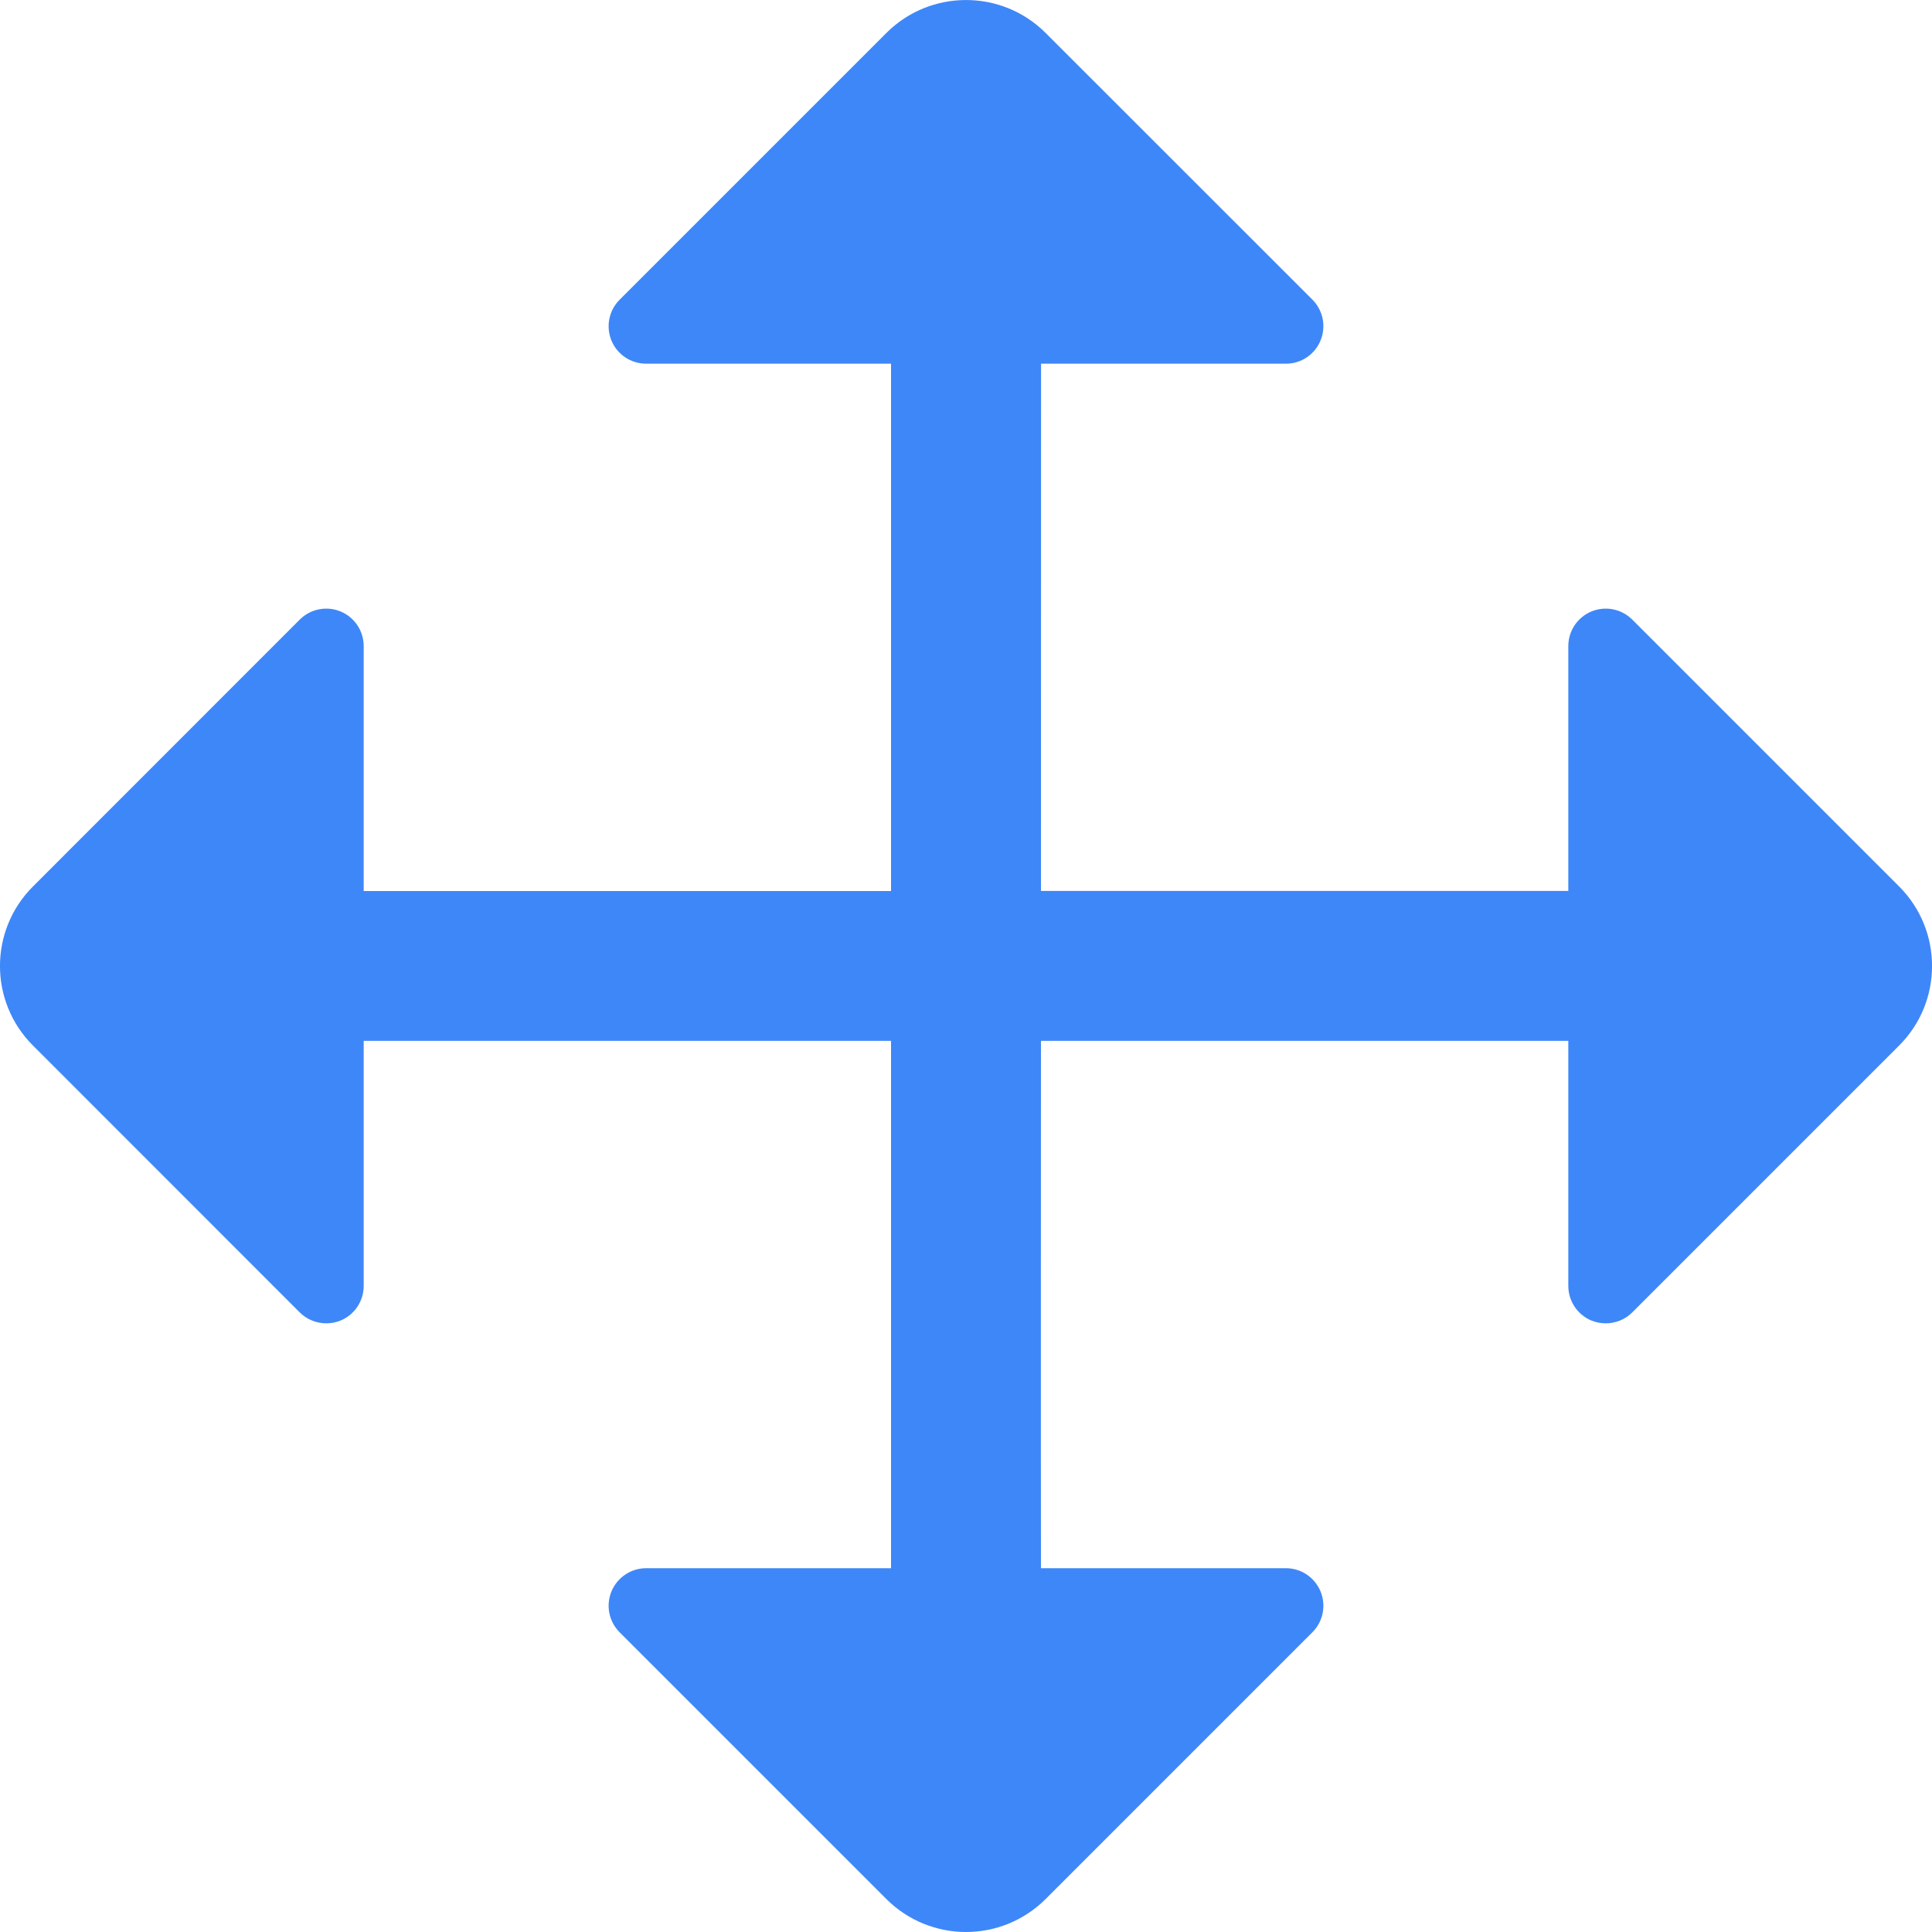           <svg width="20" height="20" viewBox="0 0 20 20" fill="none" xmlns="http://www.w3.org/2000/svg">
            <path d="M19.66 9.177L16.897 6.414C16.786 6.303 16.619 6.27 16.474 6.33C16.329 6.39 16.235 6.532 16.235 6.689V9.223H10.776L10.777 3.765H13.312C13.469 3.765 13.61 3.671 13.67 3.525C13.73 3.38 13.697 3.213 13.586 3.102L10.823 0.34C10.369 -0.113 9.631 -0.113 9.177 0.34L6.414 3.103C6.303 3.214 6.27 3.381 6.33 3.526C6.39 3.671 6.532 3.765 6.689 3.765H9.224L9.224 9.224H3.765V6.689C3.765 6.532 3.671 6.39 3.526 6.33C3.381 6.27 3.214 6.303 3.103 6.414L0.341 9.177C-0.114 9.631 -0.114 10.369 0.341 10.823L3.103 13.586C3.177 13.66 3.277 13.699 3.377 13.699C3.427 13.699 3.478 13.69 3.526 13.67C3.671 13.61 3.765 13.468 3.765 13.311V10.775H9.224L9.224 13.31V14.966L9.224 16.234H6.689C6.532 16.234 6.39 16.329 6.33 16.474C6.27 16.619 6.303 16.786 6.414 16.897L9.177 19.66C9.404 19.886 9.702 20 10 20C10.298 20 10.596 19.886 10.823 19.66L13.586 16.897C13.697 16.786 13.73 16.619 13.67 16.474C13.61 16.329 13.469 16.234 13.312 16.234H10.776L10.775 14.966V13.31L10.776 10.775H16.235V13.311C16.235 13.468 16.329 13.61 16.474 13.67C16.523 13.69 16.573 13.699 16.623 13.699C16.724 13.699 16.823 13.66 16.897 13.586L19.66 10.823C20.114 10.369 20.114 9.631 19.66 9.177Z" fill="#3E87F8"/>
          </svg>